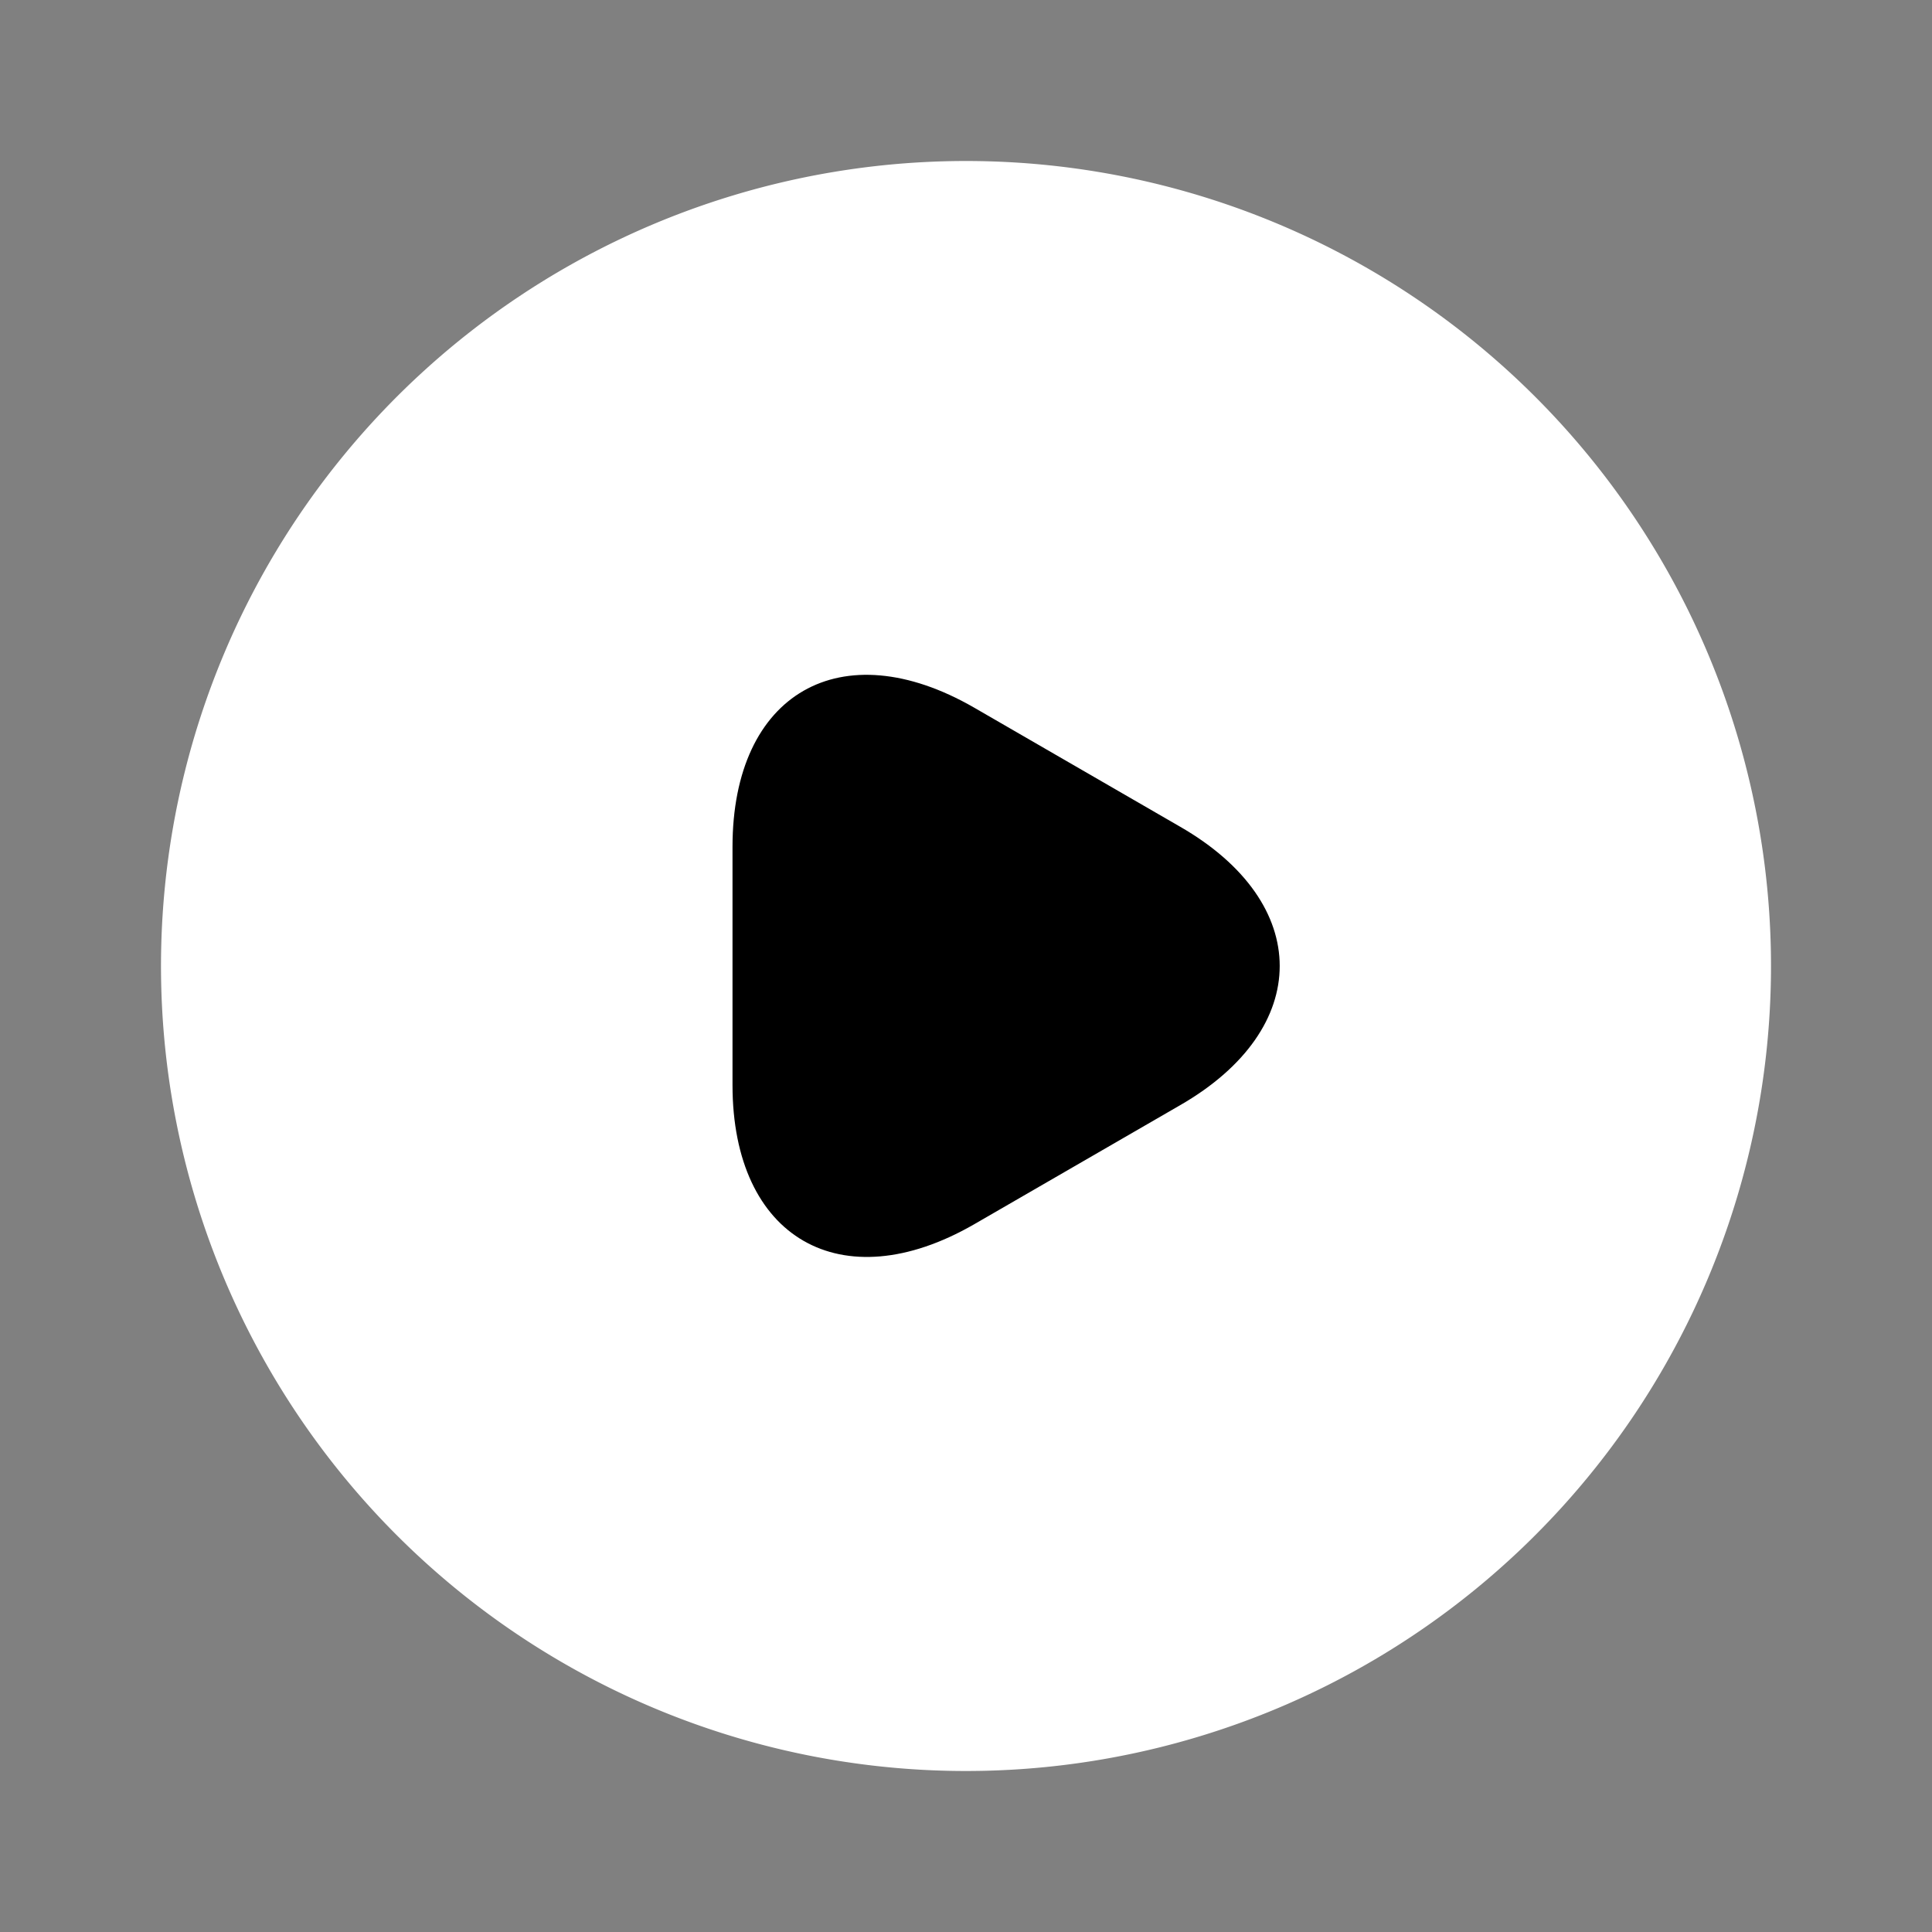 <svg id="vuesax_linear_video-circle" data-name="vuesax/linear/video-circle" xmlns="http://www.w3.org/2000/svg" width="48" height="48" viewBox="0 0 48 48">
  <rect x="0" y="0" width="48" height="48" fill="#808080" stroke="none"/>
  <rect id="vuesax_linear_video-circle_Frame_Background_" data-name="vuesax/linear/video-circle [Frame Background]" width="48" height="48" fill="none"/>
  <g id="vuesax_linear_video-circle-2" data-name="vuesax/linear/video-circle">
    <g id="video-circle">
      <path id="Vector" d="M40,20A20,20,0,1,1,20,0,20,20,0,0,1,40,20Z" transform="translate(4 4)" fill="#fff"/>
      <path id="Vector-2" data-name="Vector" d="M0,0H48V48H0Z" fill="none" opacity="0"/>
      <path id="Vector-3" data-name="Vector" d="M0,7.233V4.273c0-3.82,2.7-5.36,6-3.46l2.56,1.48,2.56,1.48c3.3,1.9,3.3,5.02,0,6.92l-2.56,1.48L6,13.653c-3.3,1.9-6,.34-6-3.46Z" transform="translate(18.199 16.766)"/>
    </g>
  </g>
</svg>
